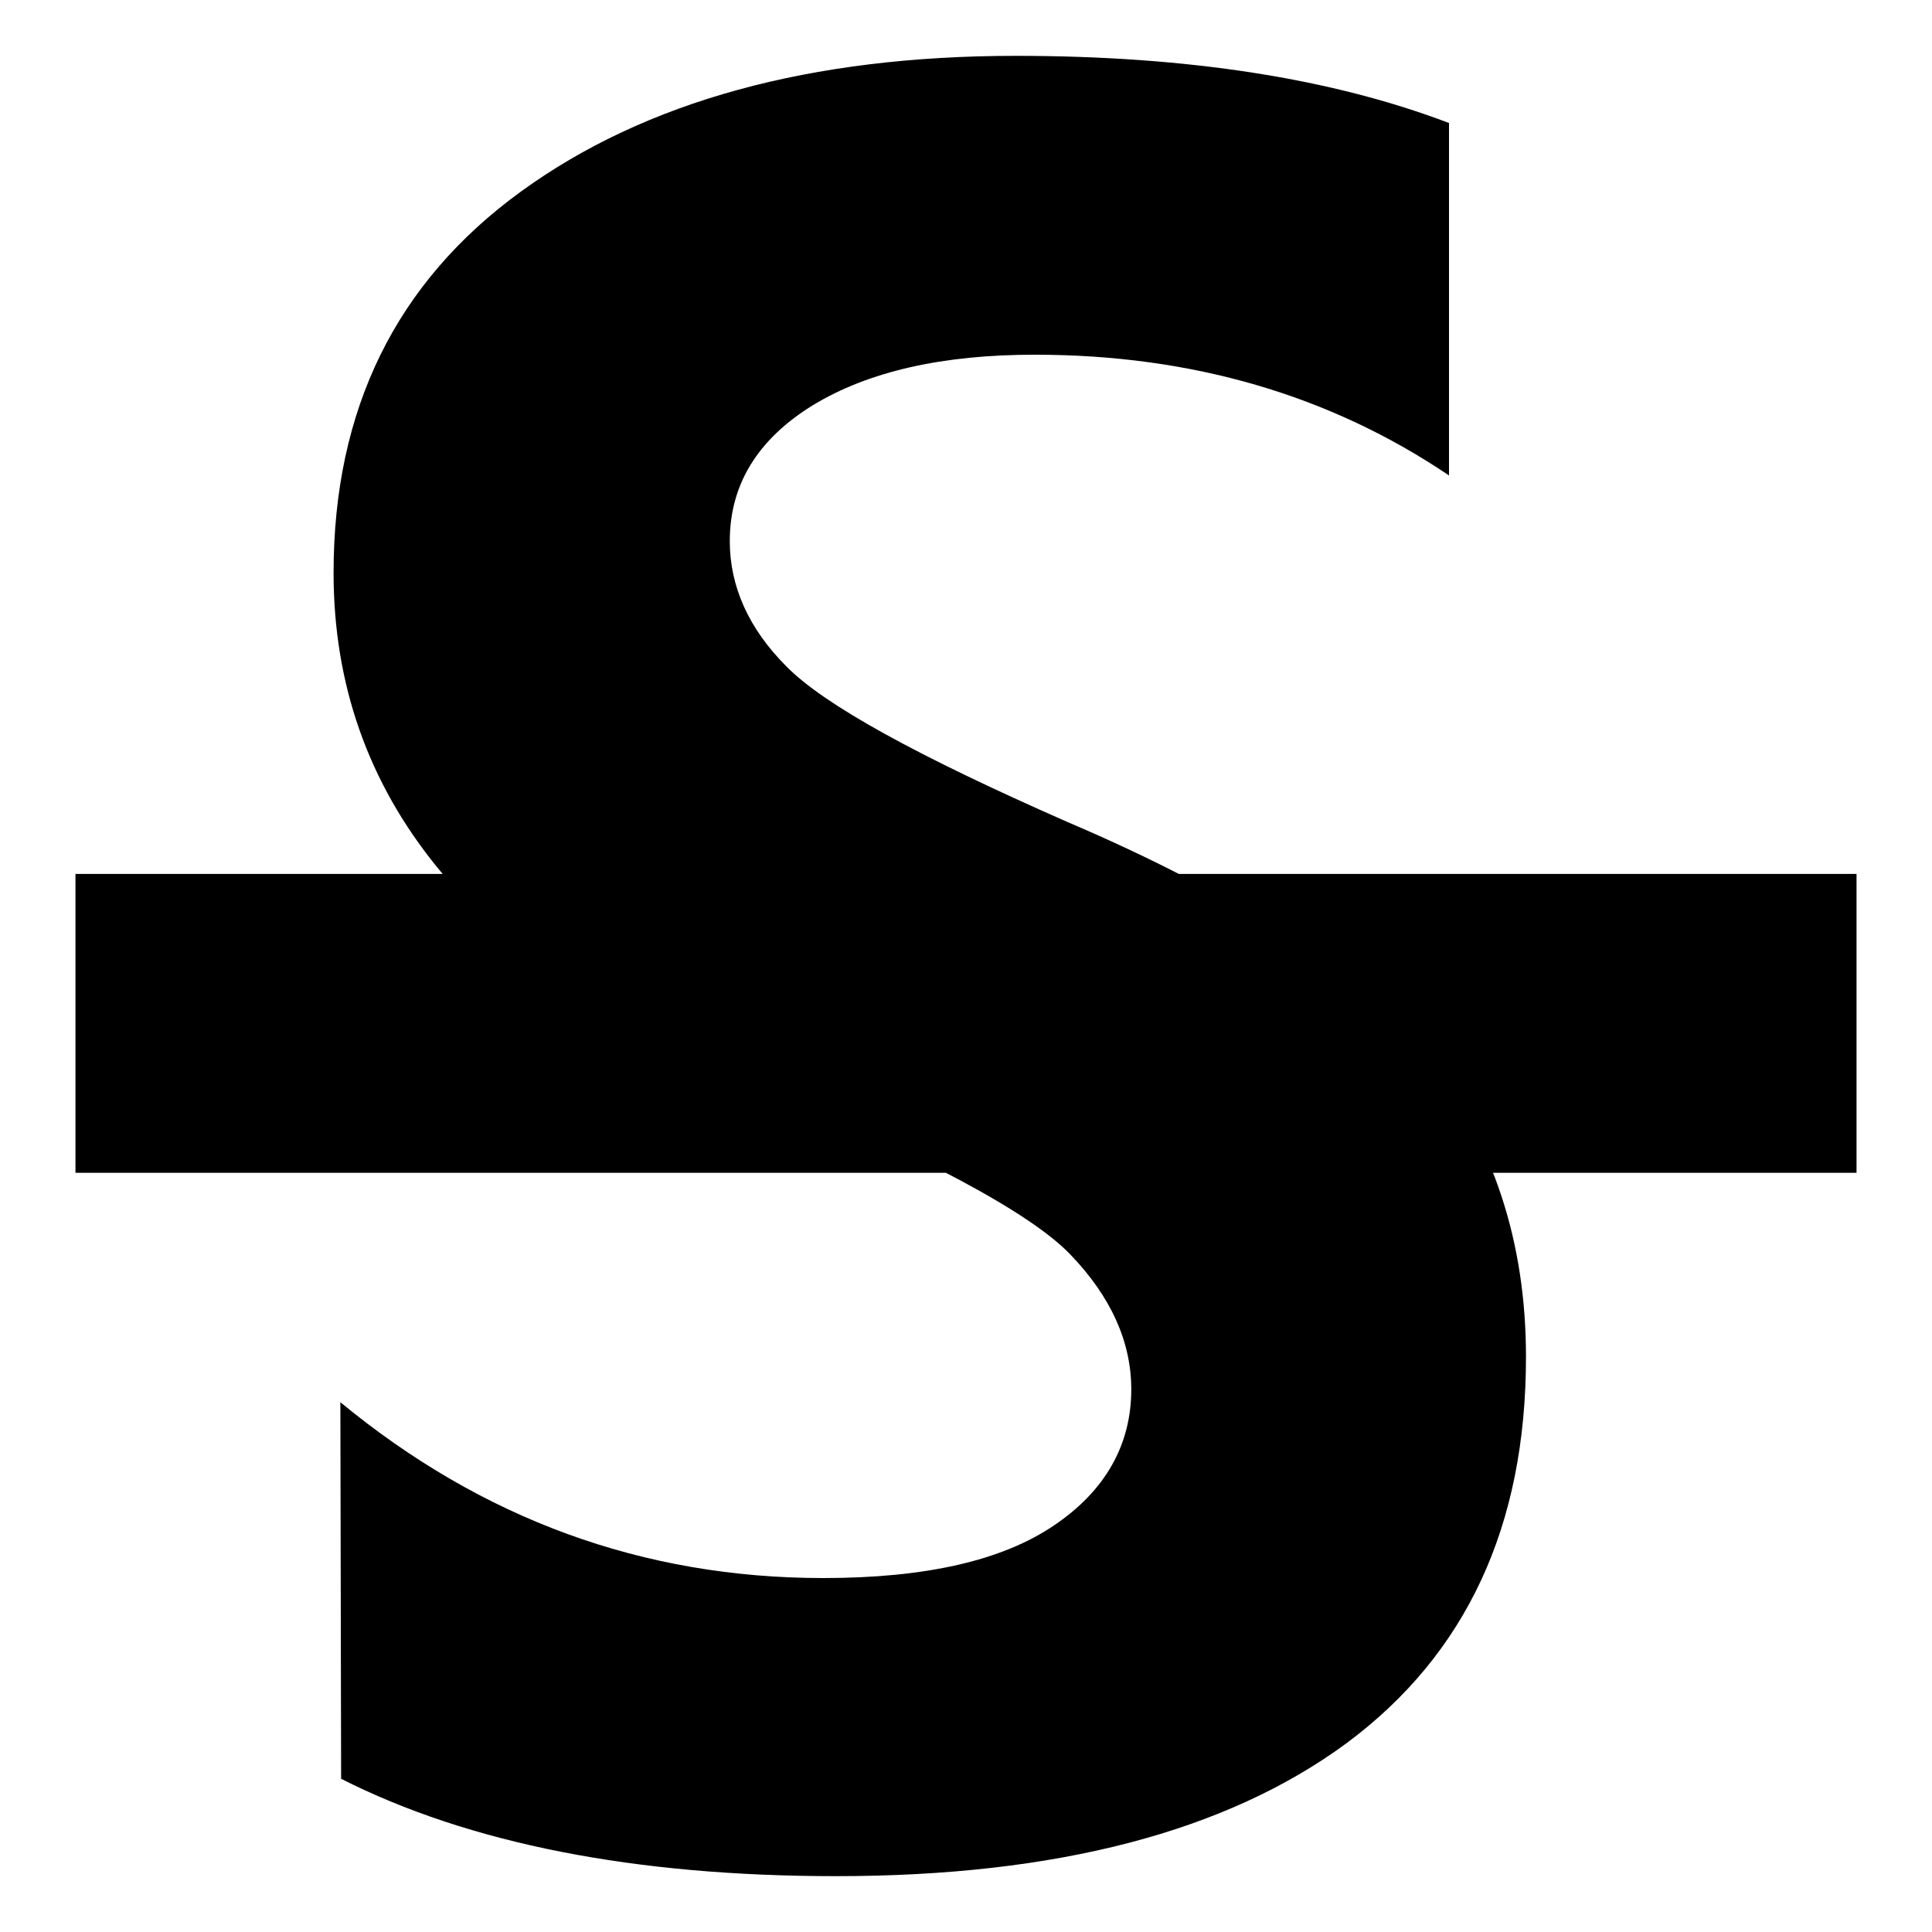 <?xml version="1.0" encoding="utf-8"?>
<!-- Svg Vector Icons : http://www.onlinewebfonts.com/icon -->
<!DOCTYPE svg PUBLIC "-//W3C//DTD SVG 1.1//EN" "http://www.w3.org/Graphics/SVG/1.1/DTD/svg11.dtd">
<svg version="1.1" xmlns="http://www.w3.org/2000/svg" xmlns:xlink="http://www.w3.org/1999/xlink" x="0px" y="0px" viewBox="0 0 256 256" enable-background="new 0 0 256 256" xml:space="preserve">
<g> <path fill="#000000" d="M45.1,185.8c18.8,15.5,40.1,23.3,64,23.3c13.5,0,23.7-2.3,30.6-7c6.8-4.6,10.2-10.7,10.2-18 c0-6.3-2.7-12.3-8.1-17.9c-5.4-5.6-19.7-13.2-42.9-22.9c-36.4-15.4-54.7-37.9-54.7-67.4c0-21.7,8.3-38.5,24.8-50.5 c16.5-12,38.4-18,65.6-18c22.8,0,41.9,3,57.4,8.9V63c-15.7-10.6-34-16-54.9-16c-12.2,0-22,2.2-29.4,6.7c-7.3,4.5-11,10.5-11,18 c0,6,2.5,11.6,7.5,16.6c5,5.1,17.4,11.9,37.2,20.6c23.2,9.9,39.1,20.4,47.8,31.5c8.7,11,13,24.2,13,39.4c0,22.4-7.9,39.4-23.8,51.2 c-15.9,11.7-38.4,17.6-67.6,17.6c-26.7,0-48.6-4.3-65.6-12.9L45.1,185.8L45.1,185.8z M10,115.8h236v39.6H10V115.8z"/></g>
</svg>